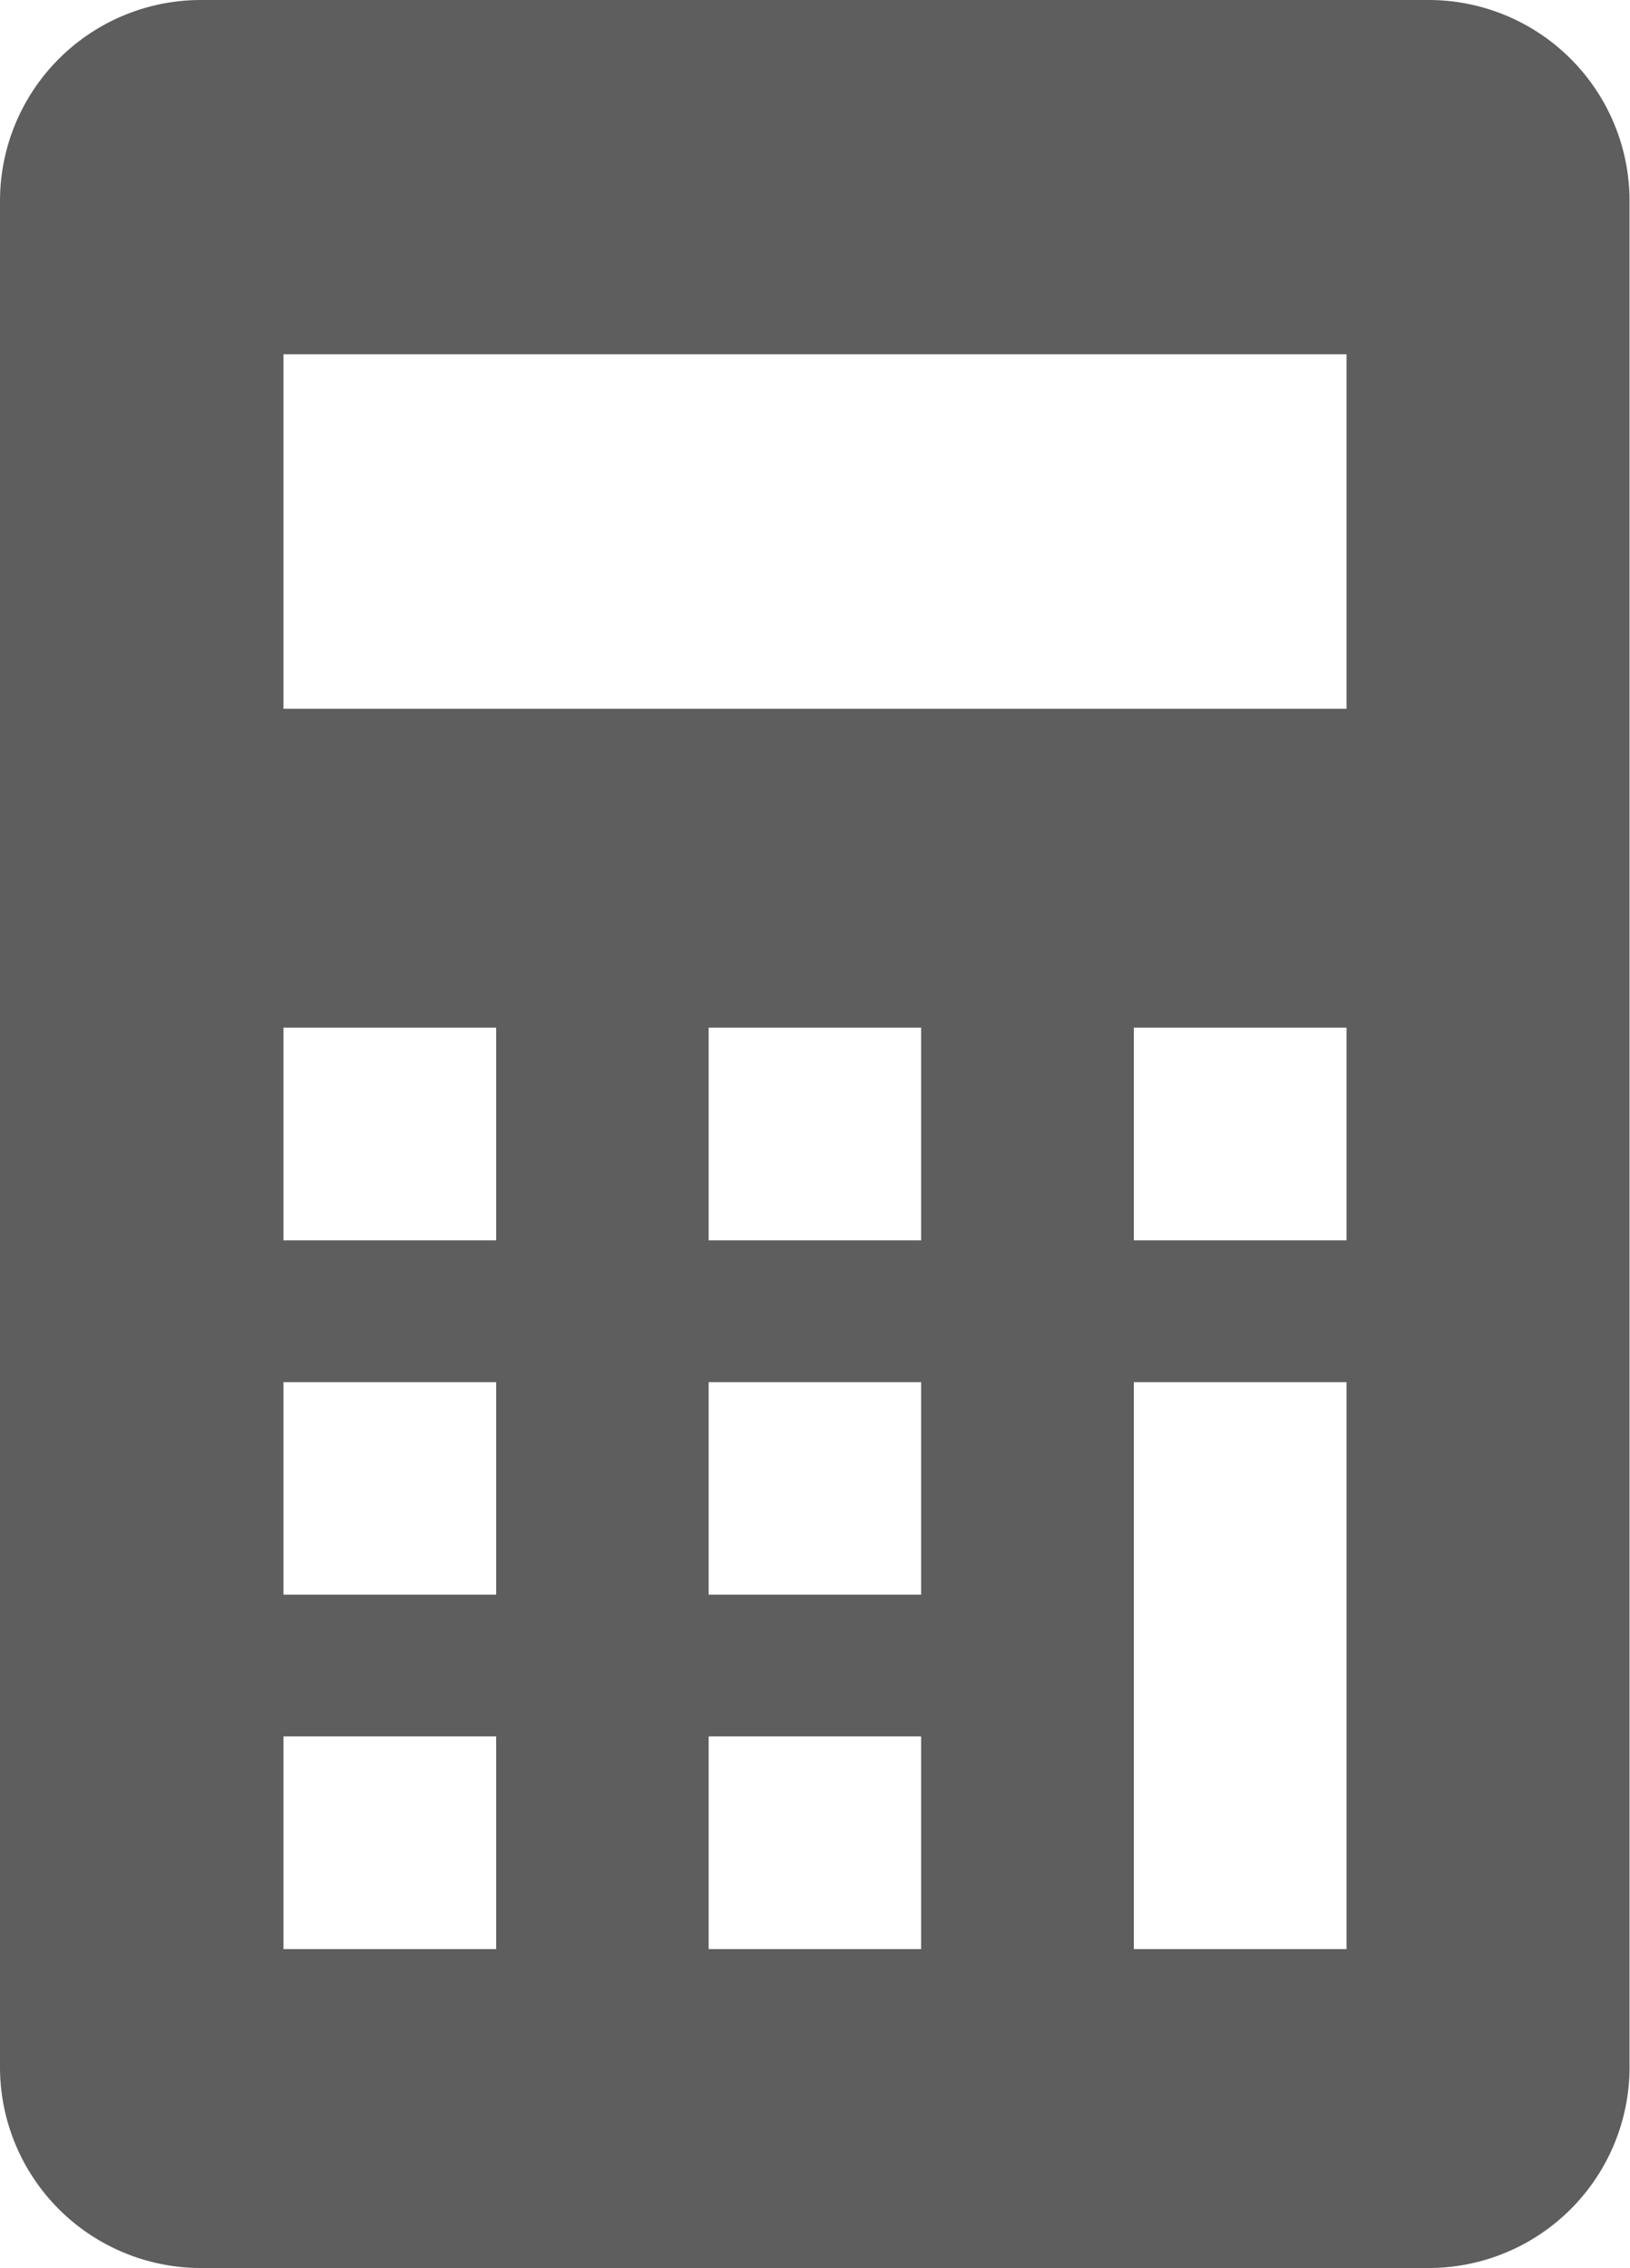 <svg id="b8d0dc6b-9b7c-419f-a2a8-58b6979df839" data-name="2" xmlns="http://www.w3.org/2000/svg" width="71.88" height="100" viewBox="0 0 71.88 100"><defs><style>.e5f81454-de48-4369-ba50-5c6ea6d557a5{fill:#5e5e5e;}</style></defs><path class="e5f81454-de48-4369-ba50-5c6ea6d557a5" d="M63,0H8.86A8.86,8.86,0,0,0,0,8.86V91.14A8.86,8.86,0,0,0,8.86,100H63a8.86,8.86,0,0,0,8.86-8.86V8.86A8.86,8.86,0,0,0,63,0ZM21.88,85.94H12.5V76.56h9.38Zm0-15.63H12.5V60.94h9.38Zm0-15.62H12.5V45.31h9.38ZM40.62,85.94H31.25V76.56h9.37Zm0-15.63H31.25V60.94h9.37Zm0-15.62H31.25V45.31h9.37ZM59.38,85.94H50v-25h9.38Zm0-31.25H50V45.31h9.38Zm0-23.44H12.5V15.62H59.38Z"/></svg>
